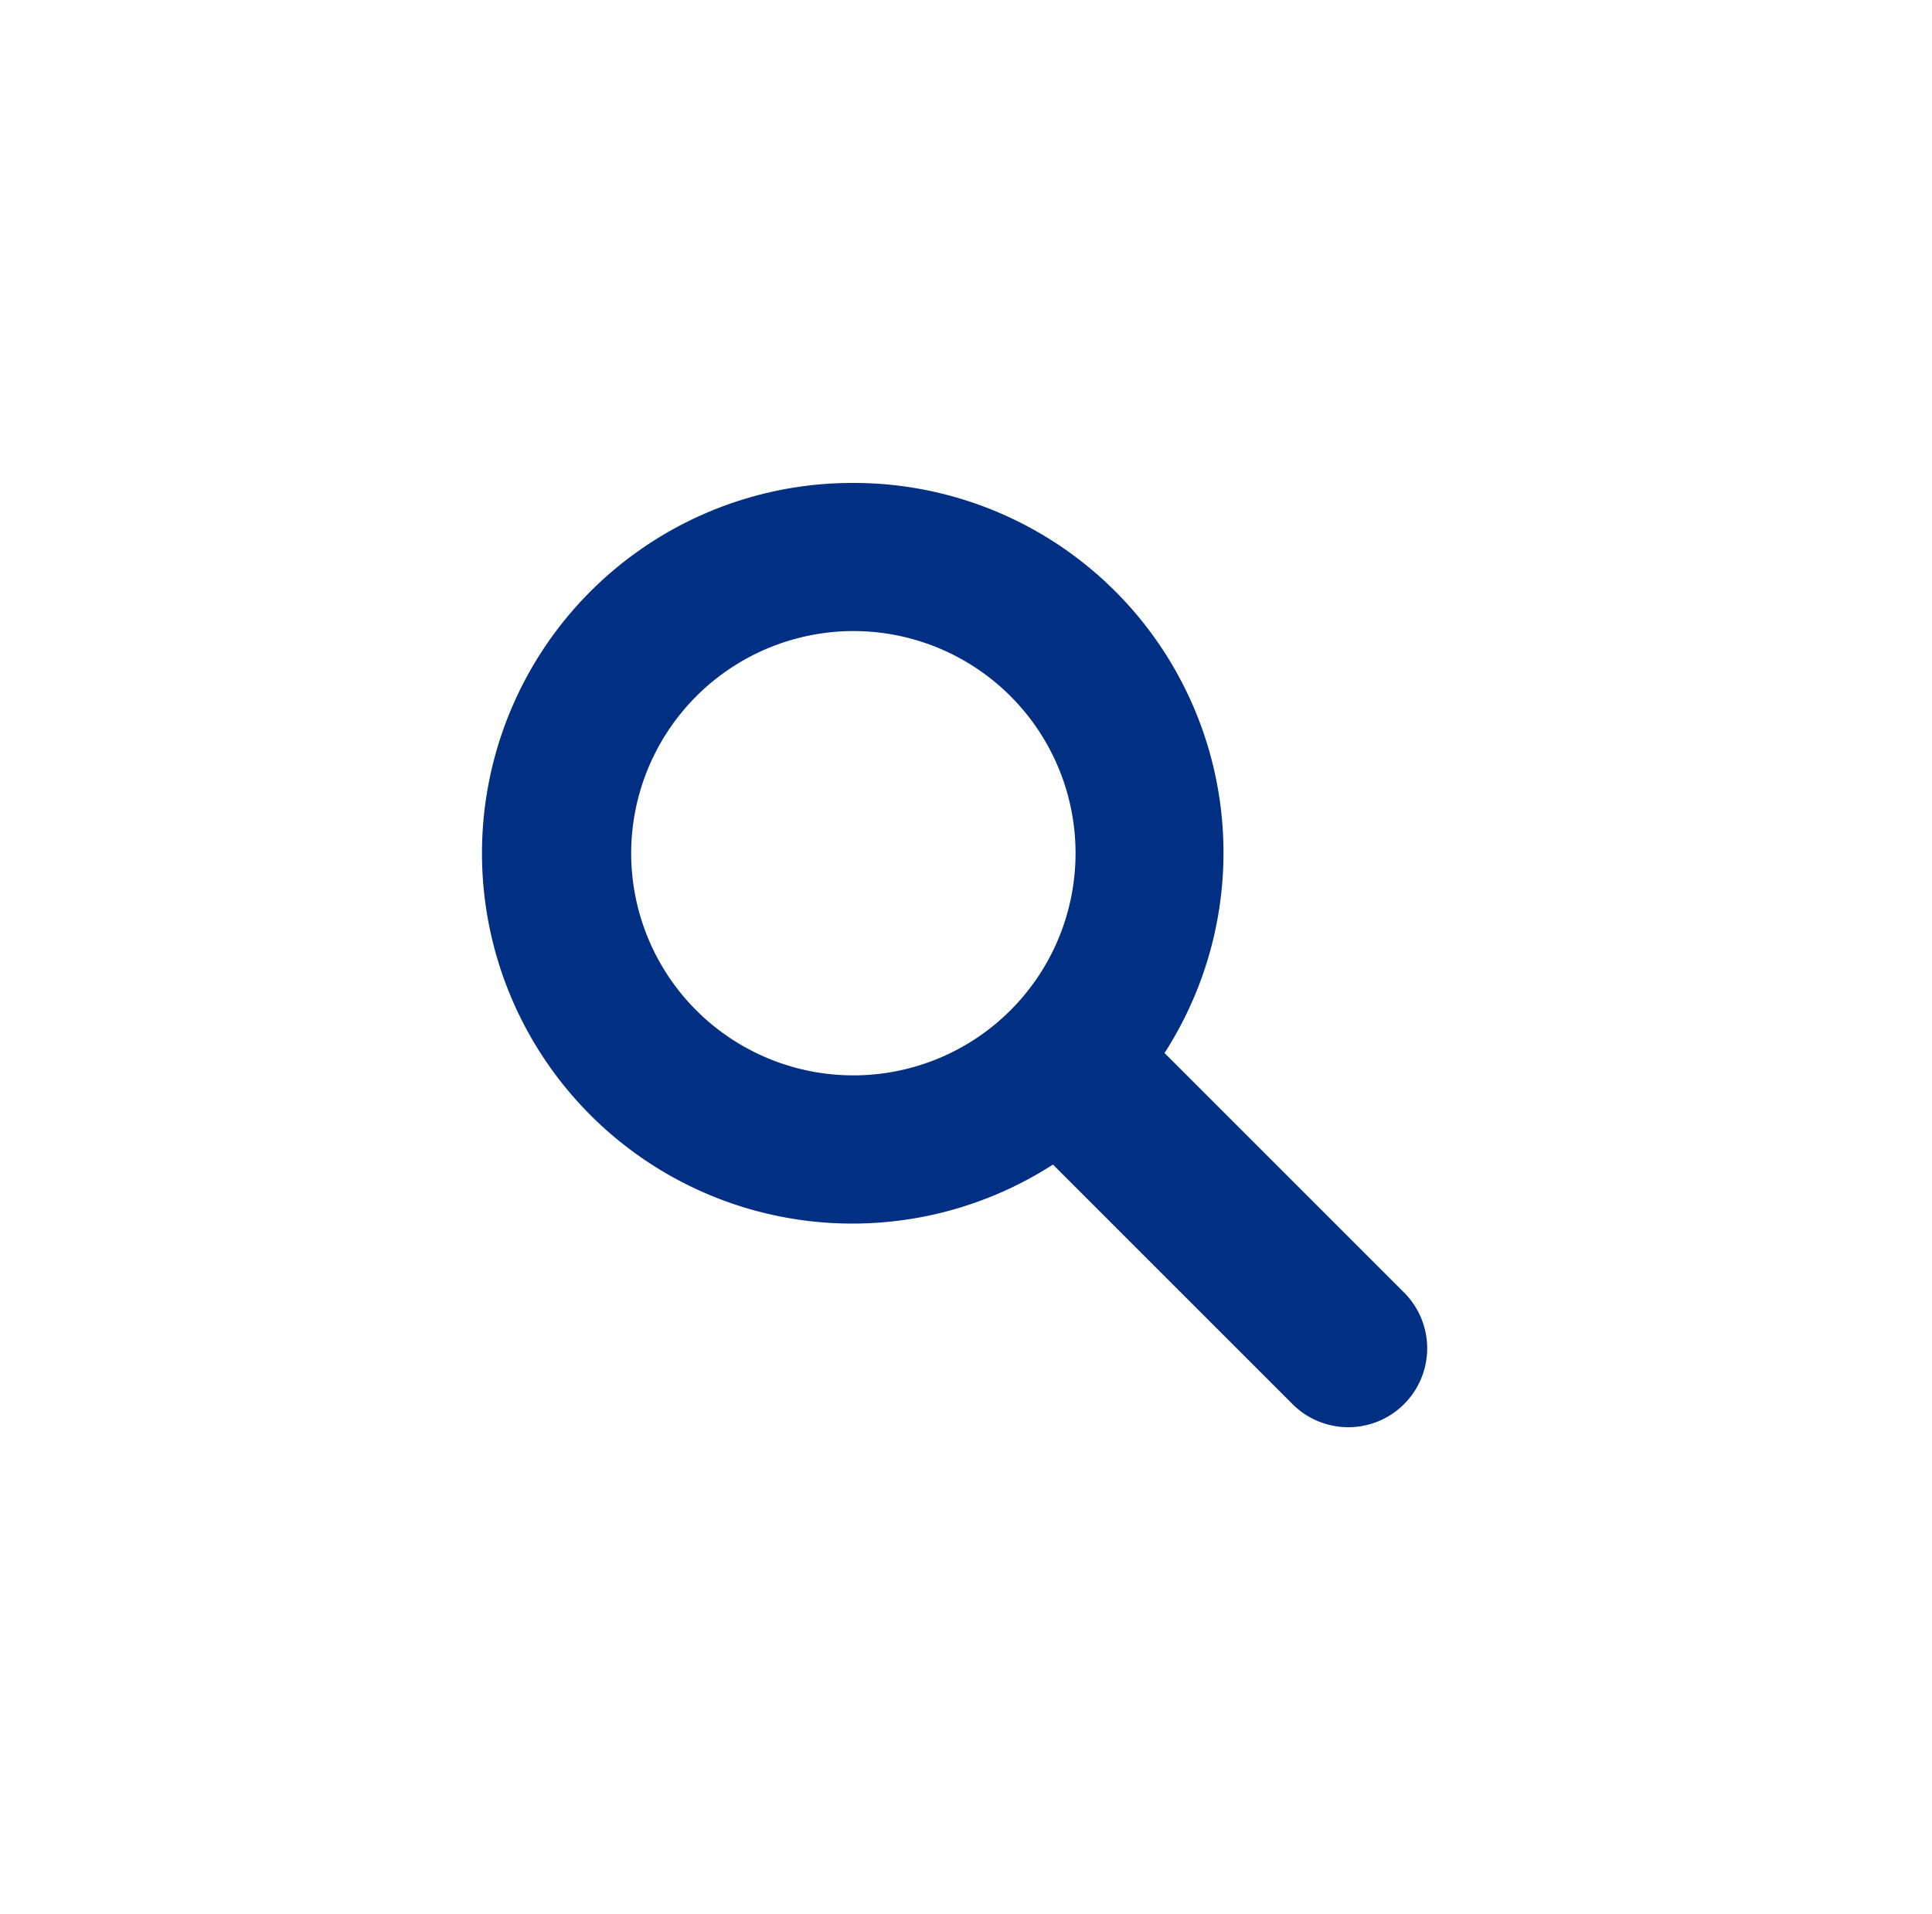 <svg id="search" xmlns="http://www.w3.org/2000/svg" width="40" height="39.627" viewBox="0 0 40 39.627">
  <rect id="Rectangle_1111" data-name="Rectangle 1111" width="40" height="39.627" fill="none"/>
  <path id="icons8-chercher" d="M18.668,11A7.668,7.668,0,1,0,22.8,25.114l4.96,4.96a1.633,1.633,0,0,0,2.31-2.31l-4.96-4.96A7.656,7.656,0,0,0,18.668,11Zm0,3.067a4.6,4.6,0,1,1-4.6,4.6A4.606,4.606,0,0,1,18.668,14.067Z" transform="translate(-1 -1)" fill="#002f84"/>
</svg>
